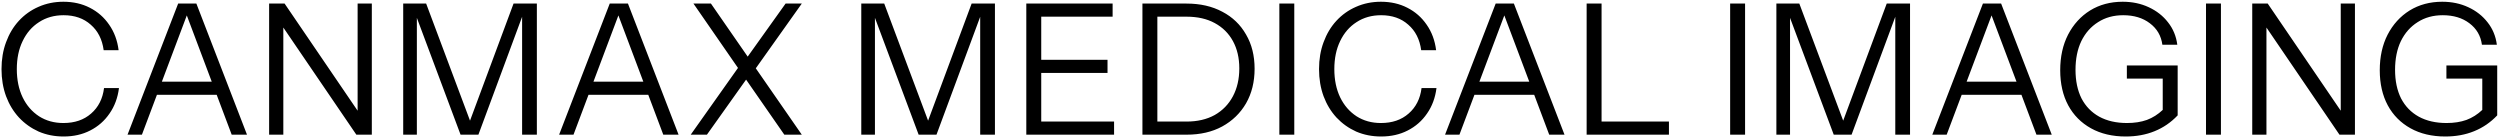 <svg width="659" height="36" viewBox="0 0 659 36" fill="none" xmlns="http://www.w3.org/2000/svg">
<path d="M16.768 35.98C14.4 35.98 12.208 35.548 10.192 34.684C8.208 33.788 6.48 32.556 5.008 30.988C3.536 29.388 2.4 27.516 1.6 25.372C0.8 23.196 0.4 20.812 0.4 18.22C0.4 15.628 0.8 13.26 1.6 11.116C2.4 8.94 3.52 7.068 4.96 5.5C6.432 3.9 8.16 2.668 10.144 1.804C12.16 0.908 14.352 0.46 16.72 0.46C19.312 0.46 21.632 0.988 23.68 2.044C25.76 3.1 27.456 4.588 28.768 6.508C30.112 8.428 30.944 10.668 31.264 13.228H27.328C26.944 10.38 25.808 8.14 23.92 6.508C22.064 4.844 19.68 4.012 16.768 4.012C14.304 4.012 12.144 4.62 10.288 5.836C8.432 7.02 6.992 8.684 5.968 10.828C4.944 12.94 4.432 15.404 4.432 18.22C4.432 21.036 4.944 23.516 5.968 25.66C6.992 27.772 8.432 29.436 10.288 30.652C12.144 31.836 14.288 32.428 16.72 32.428C19.696 32.428 22.128 31.596 24.016 29.932C25.936 28.268 27.072 26.028 27.424 23.212H31.36C31.04 25.772 30.208 28.012 28.864 29.932C27.552 31.852 25.856 33.34 23.776 34.396C21.728 35.452 19.392 35.98 16.768 35.98ZM33.619 35.5L46.963 0.94H50.419L37.411 35.5H33.619ZM61.075 35.5L48.067 0.94H51.763L65.107 35.5H61.075ZM40.243 21.532H58.291V24.988H40.243V21.532ZM70.941 35.5V0.94H75.02L94.844 30.028L94.269 30.124V0.94H98.013V35.5H93.933L74.109 6.412L74.684 6.316V35.5H70.941ZM106.284 35.5V0.94H112.332L124.812 34.252H122.988L135.372 0.94H141.516V35.5H137.628V3.004H138.156L126.108 35.5H121.404L109.356 3.292H109.884V35.5H106.284ZM147.384 35.5L160.728 0.94H164.184L151.176 35.5H147.384ZM174.84 35.5L161.832 0.94H165.528L178.872 35.5H174.84ZM154.008 21.532H172.056V24.988H154.008V21.532ZM206.746 35.5L195.514 19.324L182.794 0.94H187.402L198.01 16.252L211.354 35.5H206.746ZM196.042 16.396L207.082 0.94H211.354L198.154 19.516L196.042 16.396ZM197.578 19.708L186.346 35.5H182.074L195.466 16.588L197.578 19.708ZM227.034 35.5V0.94H233.082L245.562 34.252H243.738L256.122 0.94H262.266V35.5H258.378V3.004H258.906L246.858 35.5H242.154L230.106 3.292H230.634V35.5H227.034ZM270.534 35.5V0.94H274.47V35.5H270.534ZM272.55 35.5V32.044H293.67V35.5H272.55ZM272.55 19.228V15.772H291.942V19.228H272.55ZM272.55 4.396V0.94H293.286V4.396H272.55ZM303.496 35.5V32.044H312.76C315.64 32.044 318.12 31.468 320.2 30.316C322.28 29.132 323.88 27.484 325 25.372C326.12 23.26 326.68 20.812 326.68 18.028C326.68 15.276 326.12 12.876 325 10.828C323.88 8.78 322.28 7.196 320.2 6.076C318.152 4.956 315.672 4.396 312.76 4.396H303.496V0.94H312.76C316.376 0.94 319.528 1.66 322.216 3.1C324.904 4.508 326.984 6.508 328.456 9.1C329.96 11.66 330.712 14.668 330.712 18.124C330.712 21.58 329.96 24.62 328.456 27.244C326.952 29.836 324.856 31.868 322.168 33.34C319.512 34.78 316.392 35.5 312.808 35.5H303.496ZM301.144 35.5V0.94H305.08V35.5H301.144ZM337.237 35.5V0.94H341.173V35.5H337.237ZM364.065 35.98C361.697 35.98 359.505 35.548 357.489 34.684C355.505 33.788 353.777 32.556 352.305 30.988C350.833 29.388 349.697 27.516 348.897 25.372C348.097 23.196 347.697 20.812 347.697 18.22C347.697 15.628 348.097 13.26 348.897 11.116C349.697 8.94 350.817 7.068 352.257 5.5C353.729 3.9 355.457 2.668 357.441 1.804C359.457 0.908 361.649 0.46 364.017 0.46C366.609 0.46 368.929 0.988 370.977 2.044C373.057 3.1 374.753 4.588 376.065 6.508C377.409 8.428 378.241 10.668 378.561 13.228H374.625C374.241 10.38 373.105 8.14 371.217 6.508C369.361 4.844 366.977 4.012 364.065 4.012C361.601 4.012 359.441 4.62 357.585 5.836C355.729 7.02 354.289 8.684 353.265 10.828C352.241 12.94 351.729 15.404 351.729 18.22C351.729 21.036 352.241 23.516 353.265 25.66C354.289 27.772 355.729 29.436 357.585 30.652C359.441 31.836 361.585 32.428 364.017 32.428C366.993 32.428 369.425 31.596 371.313 29.932C373.233 28.268 374.369 26.028 374.721 23.212H378.657C378.337 25.772 377.505 28.012 376.161 29.932C374.849 31.852 373.153 33.34 371.073 34.396C369.025 35.452 366.689 35.98 364.065 35.98ZM380.916 35.5L394.26 0.94H397.716L384.708 35.5H380.916ZM408.372 35.5L395.364 0.94H399.06L412.404 35.5H408.372ZM387.54 21.532H405.588V24.988H387.54V21.532ZM418.237 35.5V0.94H422.173V35.5H418.237ZM420.253 35.5V32.044H439.933V35.5H420.253ZM456.066 35.5V0.94H460.002V35.5H456.066ZM468.253 35.5V0.94H474.301L486.781 34.252H484.957L497.341 0.94H503.485V35.5H499.597V3.004H500.125L488.077 35.5H483.373L471.325 3.292H471.853V35.5H468.253ZM509.353 35.5L522.697 0.94H526.153L513.145 35.5H509.353ZM536.809 35.5L523.801 0.94H527.497L540.841 35.5H536.809ZM515.977 21.532H534.025V24.988H515.977V21.532ZM560.352 35.98C556.832 35.98 553.776 35.26 551.184 33.82C548.592 32.38 546.592 30.364 545.184 27.772C543.776 25.148 543.072 22.06 543.072 18.508C543.072 14.956 543.76 11.836 545.136 9.148C546.544 6.428 548.48 4.3 550.944 2.764C553.44 1.228 556.304 0.46 559.536 0.46C562.064 0.46 564.352 0.94 566.4 1.9C568.48 2.86 570.176 4.188 571.488 5.884C572.832 7.58 573.648 9.548 573.936 11.788H570C569.68 9.42 568.576 7.532 566.688 6.124C564.832 4.716 562.496 4.012 559.68 4.012C557.152 4.012 554.944 4.62 553.056 5.836C551.168 7.02 549.696 8.684 548.64 10.828C547.616 12.972 547.104 15.5 547.104 18.412C547.104 21.324 547.632 23.836 548.688 25.948C549.776 28.028 551.328 29.628 553.344 30.748C555.392 31.868 557.84 32.428 560.688 32.428C562.64 32.428 564.384 32.156 565.92 31.612C567.456 31.036 568.848 30.156 570.096 28.972L574.032 30.412C572.272 32.268 570.24 33.66 567.936 34.588C565.664 35.516 563.136 35.98 560.352 35.98ZM570.096 30.412V19.228L571.584 20.716H560.64V17.26H574.032V30.412H570.096ZM581.503 35.5V0.94H585.439V35.5H581.503ZM593.691 35.5V0.94H597.771L617.595 30.028L617.019 30.124V0.94H620.763V35.5H616.682L596.859 6.412L597.435 6.316V35.5H593.691ZM644.586 35.98C641.066 35.98 638.01 35.26 635.418 33.82C632.826 32.38 630.826 30.364 629.418 27.772C628.01 25.148 627.306 22.06 627.306 18.508C627.306 14.956 627.994 11.836 629.37 9.148C630.778 6.428 632.714 4.3 635.178 2.764C637.674 1.228 640.538 0.46 643.77 0.46C646.298 0.46 648.586 0.94 650.634 1.9C652.714 2.86 654.41 4.188 655.722 5.884C657.066 7.58 657.882 9.548 658.17 11.788H654.234C653.914 9.42 652.81 7.532 650.922 6.124C649.066 4.716 646.73 4.012 643.914 4.012C641.386 4.012 639.178 4.62 637.29 5.836C635.402 7.02 633.93 8.684 632.874 10.828C631.85 12.972 631.338 15.5 631.338 18.412C631.338 21.324 631.866 23.836 632.922 25.948C634.01 28.028 635.562 29.628 637.578 30.748C639.626 31.868 642.074 32.428 644.922 32.428C646.874 32.428 648.618 32.156 650.154 31.612C651.69 31.036 653.082 30.156 654.33 28.972L658.266 30.412C656.506 32.268 654.474 33.66 652.17 34.588C649.898 35.516 647.37 35.98 644.586 35.98ZM654.33 30.412V19.228L655.818 20.716H644.874V17.26H658.266V30.412H654.33Z" fill="black"/>
</svg>
